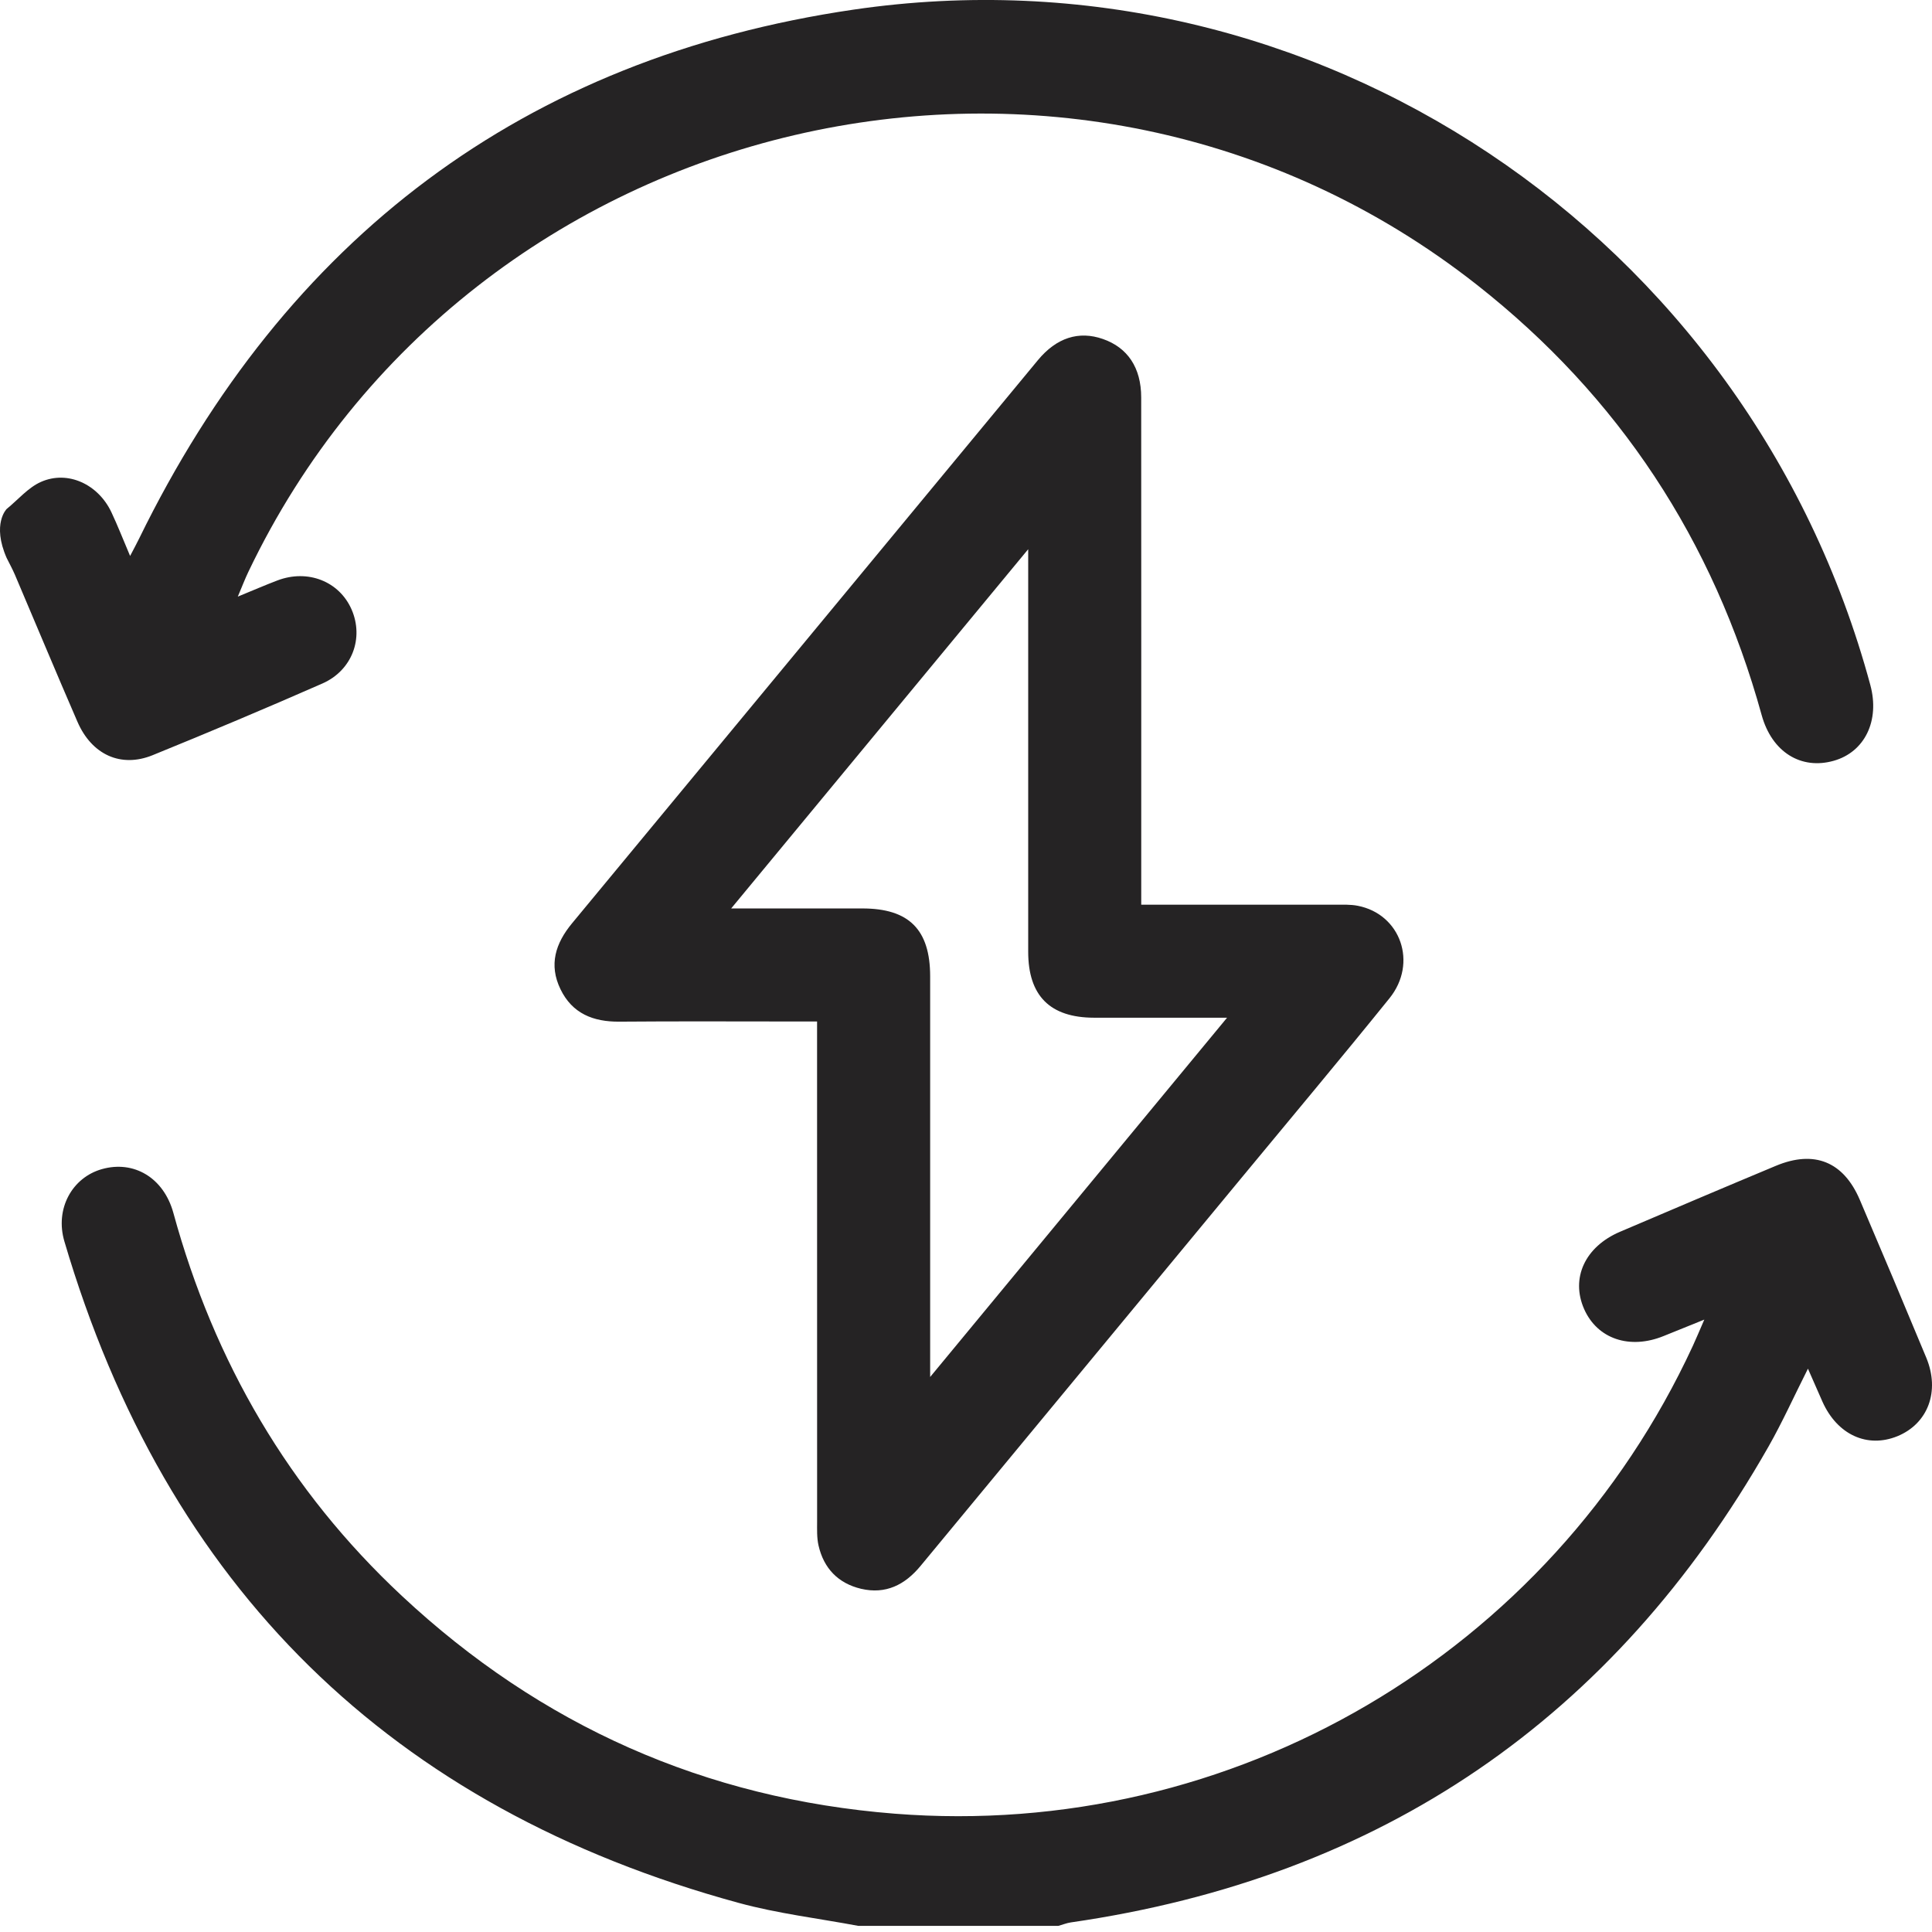<svg width="47" height="47" viewBox="0 0 47 47" fill="none" xmlns="http://www.w3.org/2000/svg">
<path d="M20.886 46.852C19.913 46.669 18.922 46.552 17.97 46.292C9.509 43.985 4.043 38.607 1.566 30.198C1.333 29.406 1.755 28.647 2.477 28.442C3.254 28.221 3.982 28.648 4.218 29.508C5.209 33.129 7.029 36.259 9.777 38.824C13.154 41.978 17.155 43.759 21.768 44.122C29.987 44.768 37.717 40.23 41.181 32.743C41.263 32.564 41.339 32.383 41.461 32.102C41.078 32.257 40.776 32.377 40.476 32.5C39.647 32.839 38.858 32.573 38.537 31.845C38.207 31.095 38.557 30.33 39.409 29.966C40.671 29.427 41.935 28.89 43.202 28.361C44.137 27.971 44.848 28.259 45.245 29.191C45.79 30.468 46.329 31.747 46.861 33.029C47.2 33.847 46.902 34.634 46.158 34.939C45.425 35.237 44.696 34.903 44.336 34.101C44.225 33.852 44.117 33.603 43.982 33.296C43.645 33.965 43.362 34.594 43.023 35.191C39.253 41.813 33.596 45.676 26.049 46.767C25.947 46.782 25.848 46.823 25.747 46.851H20.887L20.886 46.852Z" fill="#252324"/>
<path d="M27.763 22.008C29.372 22.008 30.927 22.008 32.482 22.009C32.664 22.009 32.852 22 33.03 22.035C34.074 22.238 34.494 23.428 33.802 24.285C32.622 25.747 31.415 27.186 30.219 28.633C27.611 31.787 25.002 34.941 22.394 38.095C22.013 38.556 21.546 38.792 20.944 38.65C20.389 38.517 20.04 38.153 19.913 37.6C19.869 37.41 19.878 37.206 19.878 37.008C19.876 33.159 19.877 29.311 19.877 25.462V24.85C19.694 24.85 19.533 24.85 19.373 24.85C17.937 24.85 16.501 24.842 15.065 24.854C14.43 24.859 13.921 24.656 13.635 24.065C13.347 23.471 13.512 22.949 13.918 22.459C17.696 17.896 21.47 13.329 25.247 8.764C25.702 8.213 26.245 8.043 26.828 8.246C27.432 8.455 27.761 8.944 27.762 9.666C27.765 13.576 27.763 17.486 27.763 21.396C27.763 21.577 27.763 21.76 27.763 22.008ZM17.789 22.1C18.935 22.1 19.958 22.1 20.98 22.1C22.113 22.1 22.627 22.615 22.628 23.75C22.628 26.805 22.628 29.862 22.628 32.917C22.628 33.069 22.628 33.222 22.628 33.498C25.08 30.53 27.436 27.68 29.851 24.758C28.691 24.758 27.653 24.759 26.615 24.758C25.544 24.756 25.013 24.225 25.013 23.152C25.012 20.081 25.013 17.01 25.013 13.939V13.361C22.564 16.323 20.212 19.167 17.789 22.098V22.1Z" fill="#252324"/>
<path d="M45.5 16.665C42.542 5.71 31.954 -1.405 20.766 0.234C12.737 1.411 6.951 5.805 3.384 13.103C3.327 13.221 3.264 13.335 3.165 13.525C2.994 13.122 2.863 12.786 2.71 12.461C2.389 11.781 1.651 11.435 0.999 11.722C0.685 11.86 0.439 12.157 0.162 12.382C0.162 12.382 -0.203 12.743 0.162 13.574C0.229 13.708 0.302 13.841 0.362 13.98C0.87 15.172 1.368 16.37 1.884 17.558C2.232 18.36 2.94 18.685 3.712 18.372C5.096 17.809 6.474 17.229 7.842 16.628C8.568 16.309 8.855 15.523 8.554 14.829C8.255 14.143 7.488 13.839 6.747 14.121C6.453 14.233 6.165 14.358 5.785 14.514C5.894 14.257 5.962 14.077 6.045 13.905C11.438 2.626 26.098 -0.801 35.927 6.927C39.389 9.649 41.684 13.151 42.856 17.395C43.105 18.298 43.815 18.732 44.608 18.508C45.365 18.295 45.734 17.531 45.5 16.666V16.665Z" fill="#252324"/>
</svg>
